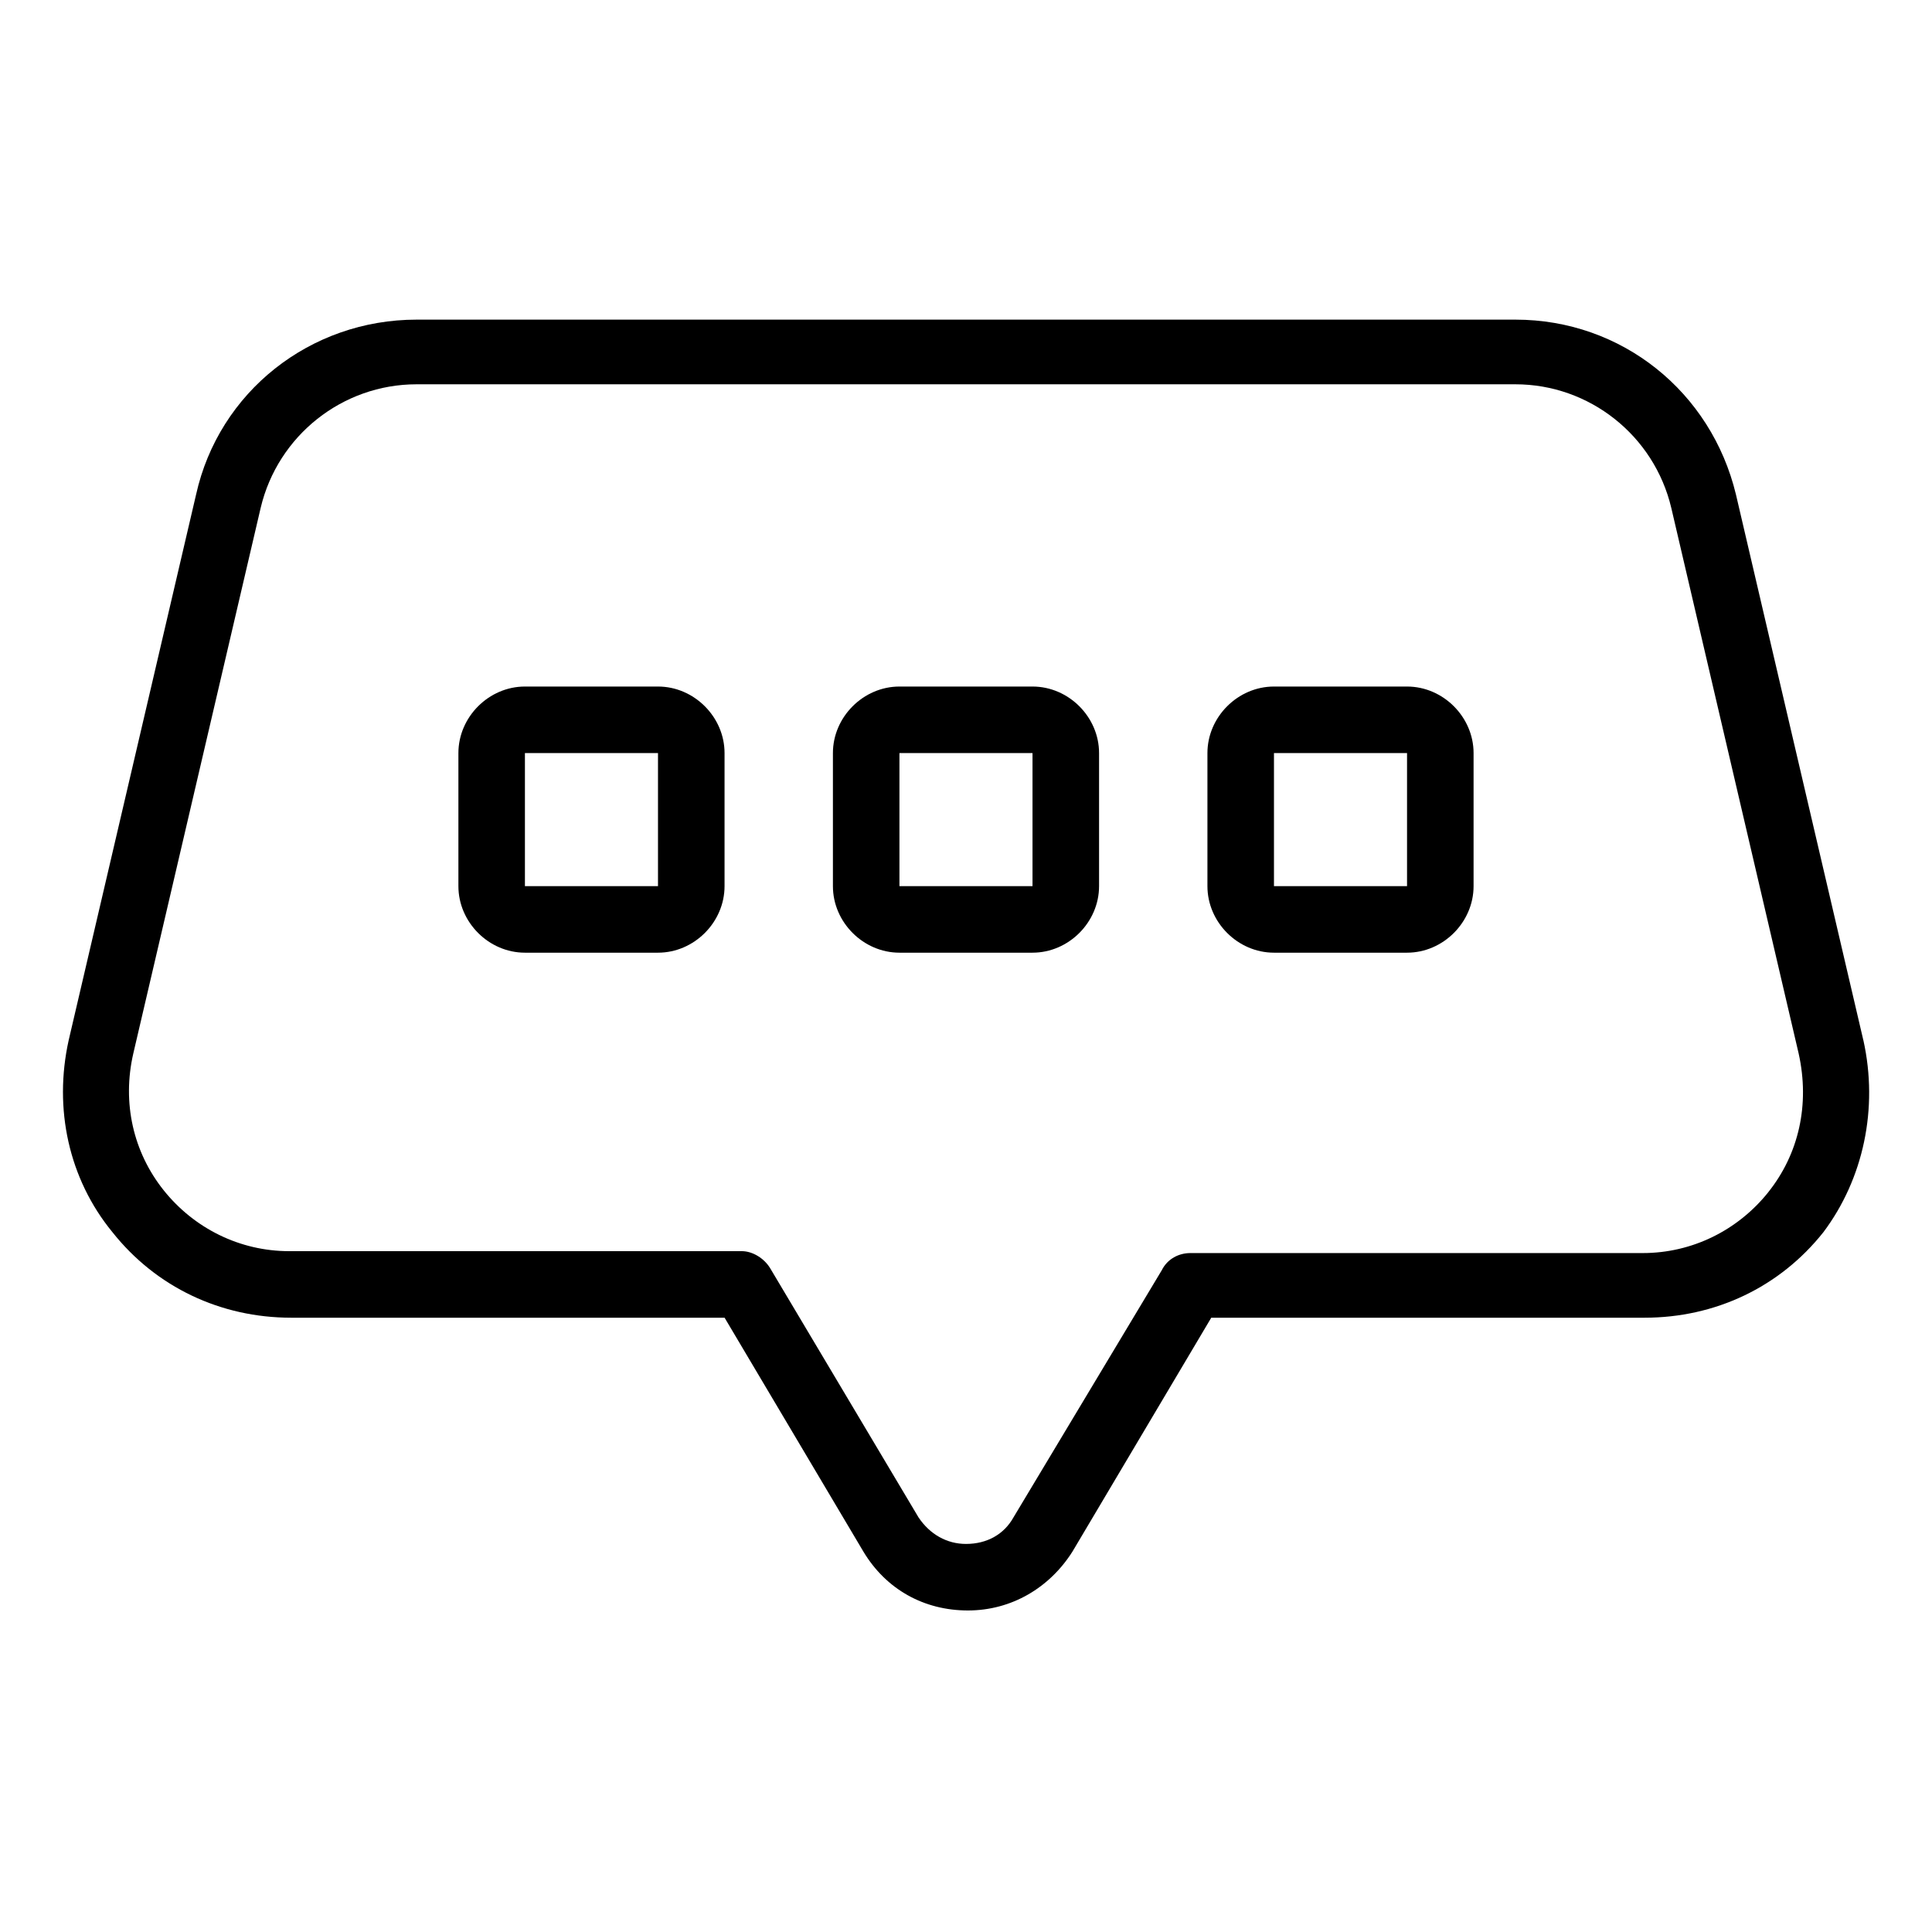 <?xml version="1.0" encoding="UTF-8"?>
<!-- Uploaded to: ICON Repo, www.iconrepo.com, Generator: ICON Repo Mixer Tools -->
<svg fill="#000000" width="800px" height="800px" version="1.1" viewBox="144 144 512 512" xmlns="http://www.w3.org/2000/svg">
 <g>
  <path d="m637.8 419.65-33.754-144.59c-6.551-27.207-30.23-46.352-58.441-46.352h-291.2c-28.215 0-52.395 19.145-58.441 46.352l-33.758 144.59c-4.031 18.137 0 36.777 11.586 50.883 11.586 14.609 28.719 22.672 47.359 22.672h114.87l36.777 61.969c6.047 10.078 16.121 15.617 27.711 15.617 11.586 0 21.664-6.047 27.711-15.617l36.777-61.969h114.87c18.641 0 35.77-8.062 47.359-22.672 10.582-14.105 14.613-32.746 10.582-50.883zm-25.191 40.305c-8.062 10.078-20.152 16.121-33.25 16.121h-119.91c-3.023 0-6.047 1.512-7.559 4.535l-39.297 65.492c-2.519 4.535-7.055 7.055-12.594 7.055-5.039 0-9.574-2.519-12.594-7.055l-39.297-66c-1.512-2.519-4.535-4.535-7.559-4.535l-119.91 0.004c-13.098 0-25.191-6.047-33.25-16.121-8.062-10.078-11.082-23.176-8.062-36.273l33.754-144.59c4.535-19.145 21.664-32.746 41.312-32.746h291.2c19.648 0 36.777 13.602 41.312 32.746l33.754 144.59c3.027 13.602 0.004 26.699-8.059 36.777z"/>
  <path d="m318.38 325.94h-35.266c-9.574 0-17.633 8.062-17.633 17.633v35.266c0 9.574 8.062 17.633 17.633 17.633h35.266c9.574 0 17.633-8.062 17.633-17.633v-35.266c0-9.57-8.062-17.633-17.633-17.633zm-35.27 52.902v-35.266h35.266v35.266z"/>
  <path d="m417.63 325.94h-35.266c-9.574 0-17.633 8.062-17.633 17.633v35.266c0 9.574 8.062 17.633 17.633 17.633h35.266c9.574 0 17.633-8.062 17.633-17.633v-35.266c0-9.57-8.062-17.633-17.633-17.633zm-35.27 52.902v-35.266h35.266v35.266z"/>
  <path d="m516.88 325.94h-35.266c-9.574 0-17.633 8.062-17.633 17.633v35.266c0 9.574 8.062 17.633 17.633 17.633h35.266c9.574 0 17.633-8.062 17.633-17.633v-35.266c0-9.57-8.062-17.633-17.633-17.633zm-35.266 52.902v-35.266h35.266v35.266z"/>
 </g>
</svg>